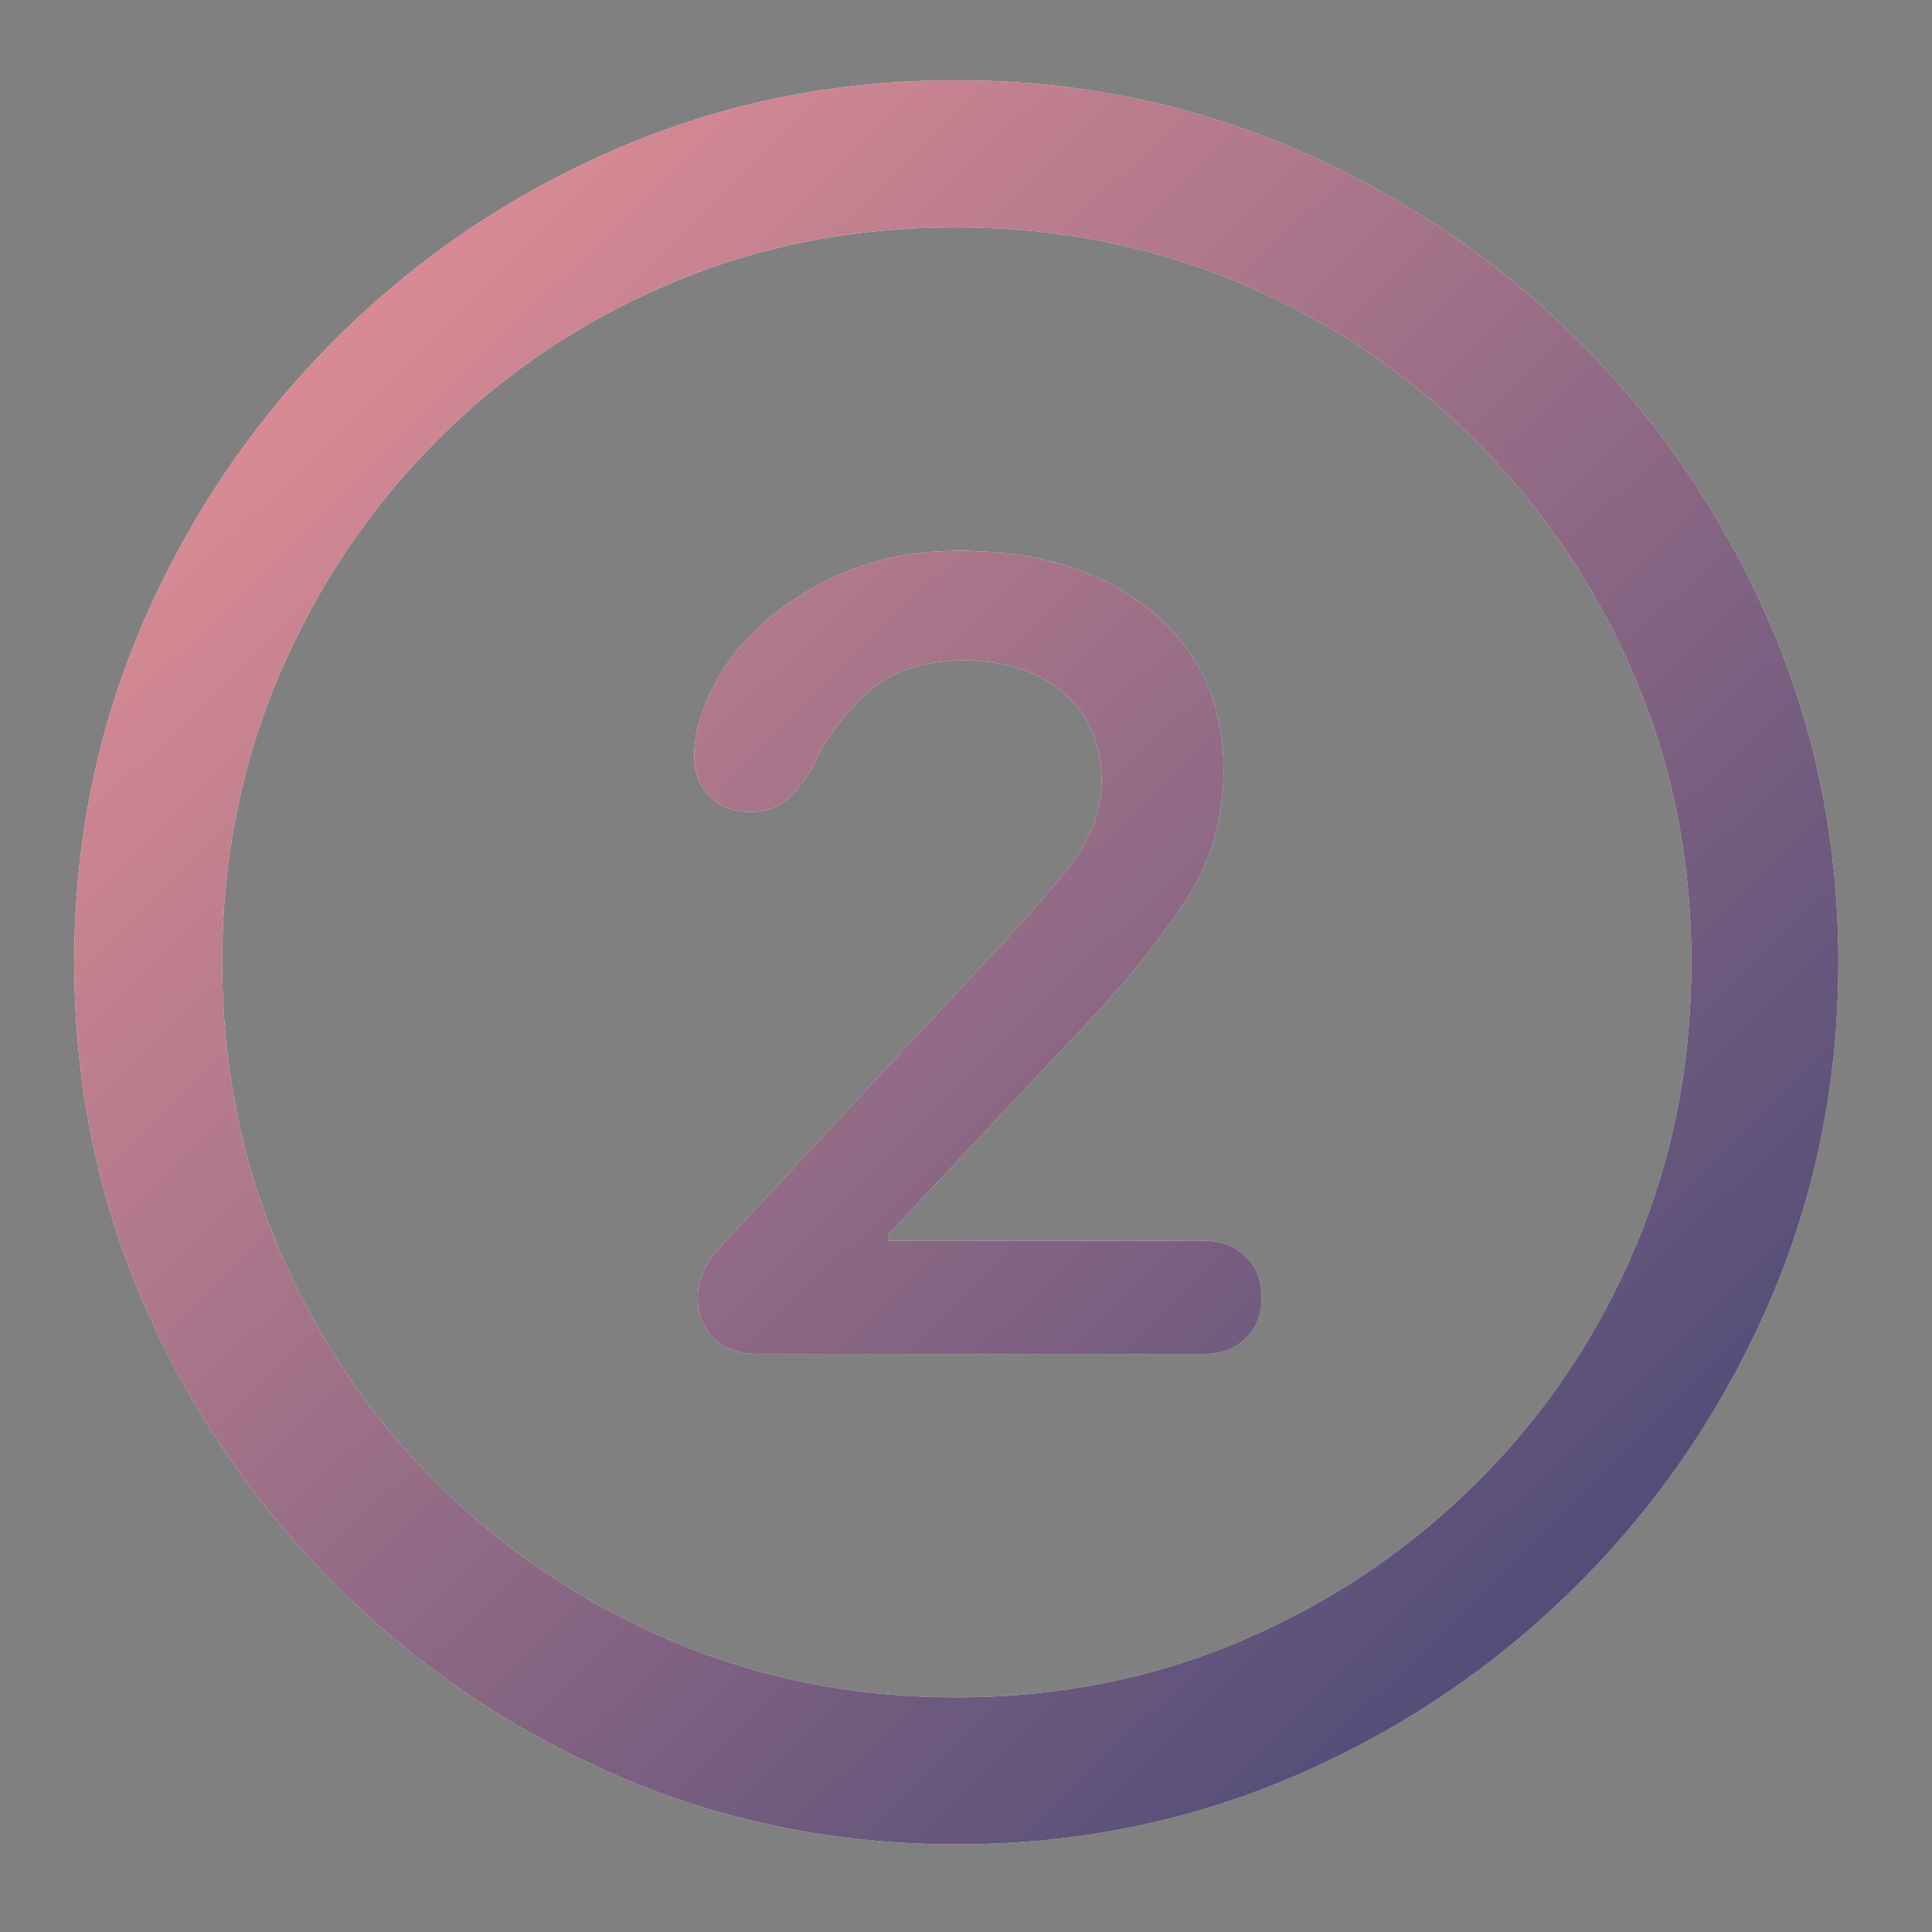 <?xml version="1.0" encoding="UTF-8"?>
<svg width="120px" height="120px" viewBox="0 0 120 120" version="1.1" xmlns="http://www.w3.org/2000/svg" xmlns:xlink="http://www.w3.org/1999/xlink">
    <rect x="0" y="0" width="120" height="120" fill="#808080" stroke="none"/>
    <title>no_2</title>
    <defs>
        <linearGradient x1="100%" y1="100%" x2="2.037%" y2="-1.82145965e-14%" id="linearGradient-1">
            <stop stop-color="#384173" offset="0%"></stop>
            <stop stop-color="#F19699" offset="100%"></stop>
        </linearGradient>
        <path d="M59.399,114.556 C51.916,114.556 44.871,113.124 38.264,110.259 C31.658,107.394 25.83,103.438 20.781,98.389 C15.732,93.34 11.776,87.512 8.911,80.906 C6.047,74.3 4.614,67.254 4.614,59.771 C4.614,52.287 6.047,45.242 8.911,38.635 C11.776,32.029 15.723,26.201 20.754,21.153 C25.785,16.104 31.604,12.147 38.21,9.282 C44.817,6.418 51.862,4.986 59.346,4.986 C66.829,4.986 73.883,6.418 80.508,9.282 C87.132,12.147 92.969,16.104 98.018,21.153 C103.066,26.201 107.023,32.029 109.888,38.635 C112.752,45.242 114.185,52.287 114.185,59.771 C114.185,67.254 112.752,74.3 109.888,80.906 C107.023,87.512 103.066,93.34 98.018,98.389 C92.969,103.438 87.141,107.394 80.535,110.259 C73.928,113.124 66.883,114.556 59.399,114.556 Z M59.399,105.425 C65.737,105.425 71.663,104.243 77.178,101.88 C82.692,99.517 87.544,96.249 91.733,92.078 C95.923,87.906 99.19,83.063 101.536,77.549 C103.881,72.035 105.054,66.109 105.054,59.771 C105.054,53.433 103.872,47.507 101.509,41.992 C99.146,36.478 95.878,31.626 91.707,27.437 C87.535,23.247 82.683,19.98 77.151,17.634 C71.619,15.289 65.684,14.116 59.346,14.116 C53.008,14.116 47.082,15.289 41.567,17.634 C36.053,19.98 31.219,23.247 27.065,27.437 C22.912,31.626 19.662,36.478 17.317,41.992 C14.972,47.507 13.799,53.433 13.799,59.771 C13.799,66.109 14.972,72.035 17.317,77.549 C19.662,83.063 22.921,87.906 27.092,92.078 C31.264,96.249 36.107,99.517 41.621,101.88 C47.135,104.243 53.062,105.425 59.399,105.425 Z M47.153,84.102 C45.972,84.102 45.041,83.788 44.36,83.162 C43.68,82.535 43.34,81.685 43.34,80.611 C43.34,80.038 43.456,79.492 43.689,78.972 C43.922,78.453 44.289,77.925 44.79,77.388 L61.924,58.965 C63.499,57.318 64.976,55.635 66.355,53.916 C67.734,52.197 68.423,50.371 68.423,48.438 C68.423,46.218 67.644,44.427 66.086,43.067 C64.529,41.706 62.461,41.026 59.883,41.026 C57.269,41.026 55.219,41.733 53.733,43.147 C52.247,44.562 51.146,46.092 50.43,47.739 C49.964,48.491 49.454,49.127 48.899,49.646 C48.344,50.165 47.583,50.425 46.616,50.425 C45.578,50.425 44.736,50.112 44.092,49.485 C43.447,48.858 43.125,48.026 43.125,46.987 C43.125,46.665 43.143,46.325 43.179,45.967 C43.215,45.609 43.304,45.233 43.447,44.839 C44.307,41.831 46.249,39.307 49.275,37.266 C52.301,35.225 55.711,34.204 59.507,34.204 C64.484,34.204 68.477,35.449 71.484,37.937 C74.492,40.426 75.996,43.711 75.996,47.793 C75.996,50.765 75.244,53.424 73.74,55.769 C72.236,58.115 70.303,60.558 67.939,63.101 L55.156,76.69 L55.156,77.066 L74.814,77.066 C75.817,77.066 76.659,77.379 77.339,78.006 C78.019,78.632 78.359,79.501 78.359,80.611 C78.359,81.685 78.019,82.535 77.339,83.162 C76.659,83.788 75.817,84.102 74.814,84.102 L47.153,84.102 Z" id="path-2"></path>
    </defs>
    <g id="no_2" stroke="none" stroke-width="1" fill="none" fill-rule="evenodd">
        <g id="Shape" fill-rule="nonzero">
            <use fill="#F8F5F1" xlink:href="#path-2"></use>
            <use fill="url(#linearGradient-1)" xlink:href="#path-2"></use>
        </g>
    </g>
</svg>